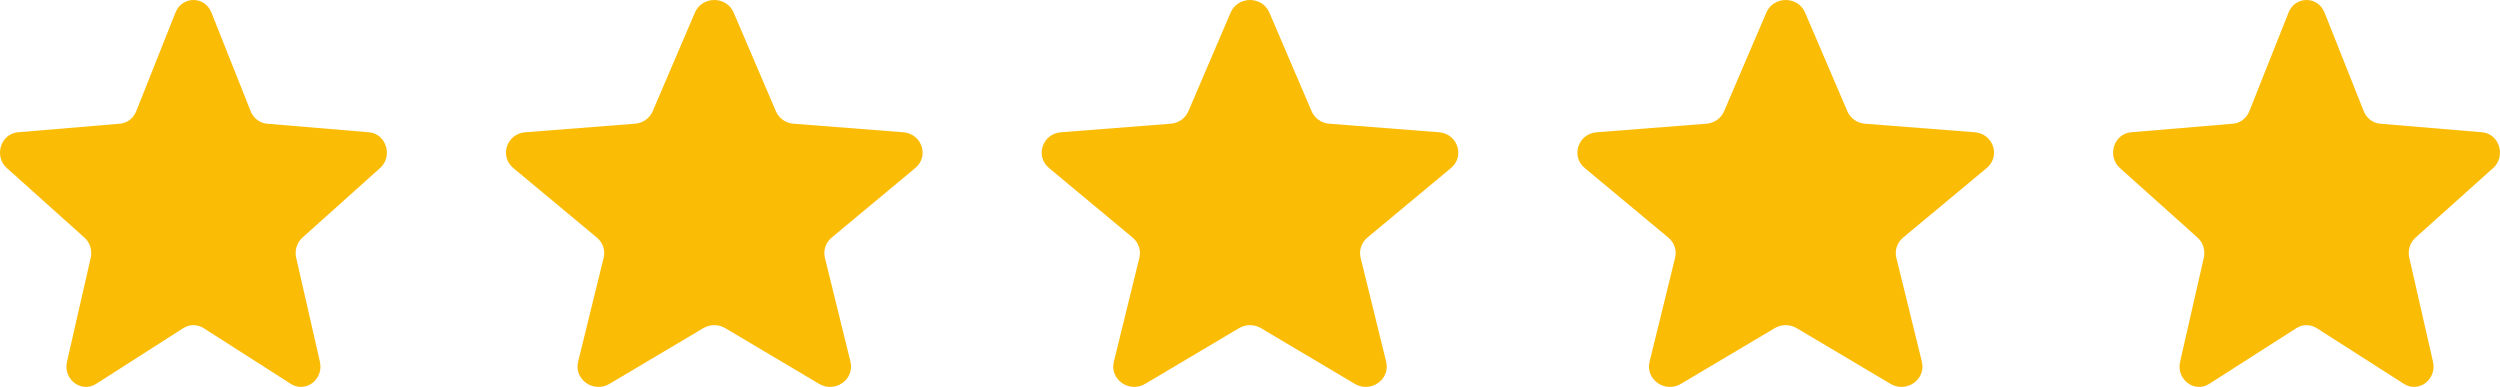 <?xml version="1.0" encoding="UTF-8"?>
<svg xmlns="http://www.w3.org/2000/svg" width="84" height="13" viewBox="0 0 84 13" fill="none">
  <g clip-path="url(#clip0_2_518)">
    <path d="M5.896 0.421C6.12 -0.14 6.881 -0.14 7.104 0.421L8.423 3.738C8.517 3.975 8.73 4.137 8.974 4.157L12.397 4.444C12.977 4.493 13.212 5.25 12.771 5.646L10.163 7.983C9.976 8.15 9.895 8.411 9.952 8.661L10.749 12.155C10.884 12.747 10.268 13.215 9.771 12.898L6.841 11.025C6.632 10.892 6.368 10.892 6.159 11.025L3.229 12.898C2.732 13.215 2.116 12.747 2.251 12.155L3.048 8.661C3.105 8.411 3.024 8.15 2.837 7.983L0.229 5.646C-0.212 5.25 0.023 4.493 0.603 4.444L4.026 4.157C4.27 4.137 4.483 3.975 4.577 3.738L5.896 0.421Z" fill="#FBBC06"></path>
    <path d="M23.35 0.421C23.59 -0.14 24.41 -0.14 24.65 0.421L26.07 3.738C26.172 3.975 26.401 4.137 26.665 4.157L30.351 4.444C30.976 4.493 31.229 5.25 30.753 5.646L27.944 7.983C27.744 8.15 27.656 8.411 27.717 8.661L28.576 12.155C28.721 12.747 28.058 13.215 27.523 12.898L24.367 11.025C24.142 10.892 23.858 10.892 23.633 11.025L20.477 12.898C19.942 13.215 19.279 12.747 19.424 12.155L20.283 8.661C20.344 8.411 20.256 8.15 20.056 7.983L17.247 5.646C16.771 5.25 17.024 4.493 17.649 4.444L21.335 4.157C21.599 4.137 21.828 3.975 21.93 3.738L23.35 0.421Z" fill="#FBBC06"></path>
    <path d="M41.35 0.421C41.59 -0.14 42.41 -0.14 42.65 0.421L44.071 3.738C44.172 3.975 44.401 4.137 44.665 4.157L48.351 4.444C48.975 4.493 49.229 5.25 48.753 5.646L45.944 7.983C45.744 8.15 45.656 8.411 45.717 8.661L46.575 12.155C46.721 12.747 46.058 13.215 45.523 12.898L42.367 11.025C42.142 10.892 41.858 10.892 41.633 11.025L38.477 12.898C37.942 13.215 37.279 12.747 37.425 12.155L38.283 8.661C38.344 8.411 38.256 8.15 38.056 7.983L35.247 5.646C34.771 5.25 35.025 4.493 35.649 4.444L39.335 4.157C39.599 4.137 39.828 3.975 39.929 3.738L41.35 0.421Z" fill="#FBBC06"></path>
    <path d="M59.35 0.421C59.59 -0.14 60.41 -0.14 60.65 0.421L62.071 3.738C62.172 3.975 62.401 4.137 62.665 4.157L66.351 4.444C66.975 4.493 67.229 5.25 66.753 5.646L63.944 7.983C63.744 8.15 63.656 8.411 63.717 8.661L64.576 12.155C64.721 12.747 64.058 13.215 63.523 12.898L60.367 11.025C60.142 10.892 59.858 10.892 59.633 11.025L56.477 12.898C55.942 13.215 55.279 12.747 55.425 12.155L56.283 8.661C56.344 8.411 56.256 8.15 56.056 7.983L53.247 5.646C52.771 5.25 53.025 4.493 53.649 4.444L57.335 4.157C57.599 4.137 57.828 3.975 57.929 3.738L59.35 0.421Z" fill="#FBBC06"></path>
    <path d="M76.896 0.421C77.12 -0.14 77.88 -0.14 78.104 0.421L79.423 3.738C79.517 3.975 79.73 4.137 79.974 4.157L83.397 4.444C83.977 4.493 84.212 5.25 83.77 5.646L81.163 7.983C80.976 8.15 80.895 8.411 80.952 8.661L81.749 12.155C81.884 12.747 81.268 13.215 80.772 12.898L77.841 11.025C77.632 10.892 77.368 10.892 77.159 11.025L74.229 12.898C73.732 13.215 73.116 12.747 73.251 12.155L74.048 8.661C74.105 8.411 74.024 8.15 73.837 7.983L71.23 5.646C70.788 5.25 71.023 4.493 71.603 4.444L75.026 4.157C75.27 4.137 75.483 3.975 75.577 3.738L76.896 0.421Z" fill="#FBBC06"></path>
  </g>
  <defs>
    <clipPath id="clip0_2_518">
      <rect width="84" height="13" fill="white"></rect>
    </clipPath>
  </defs>
</svg>
